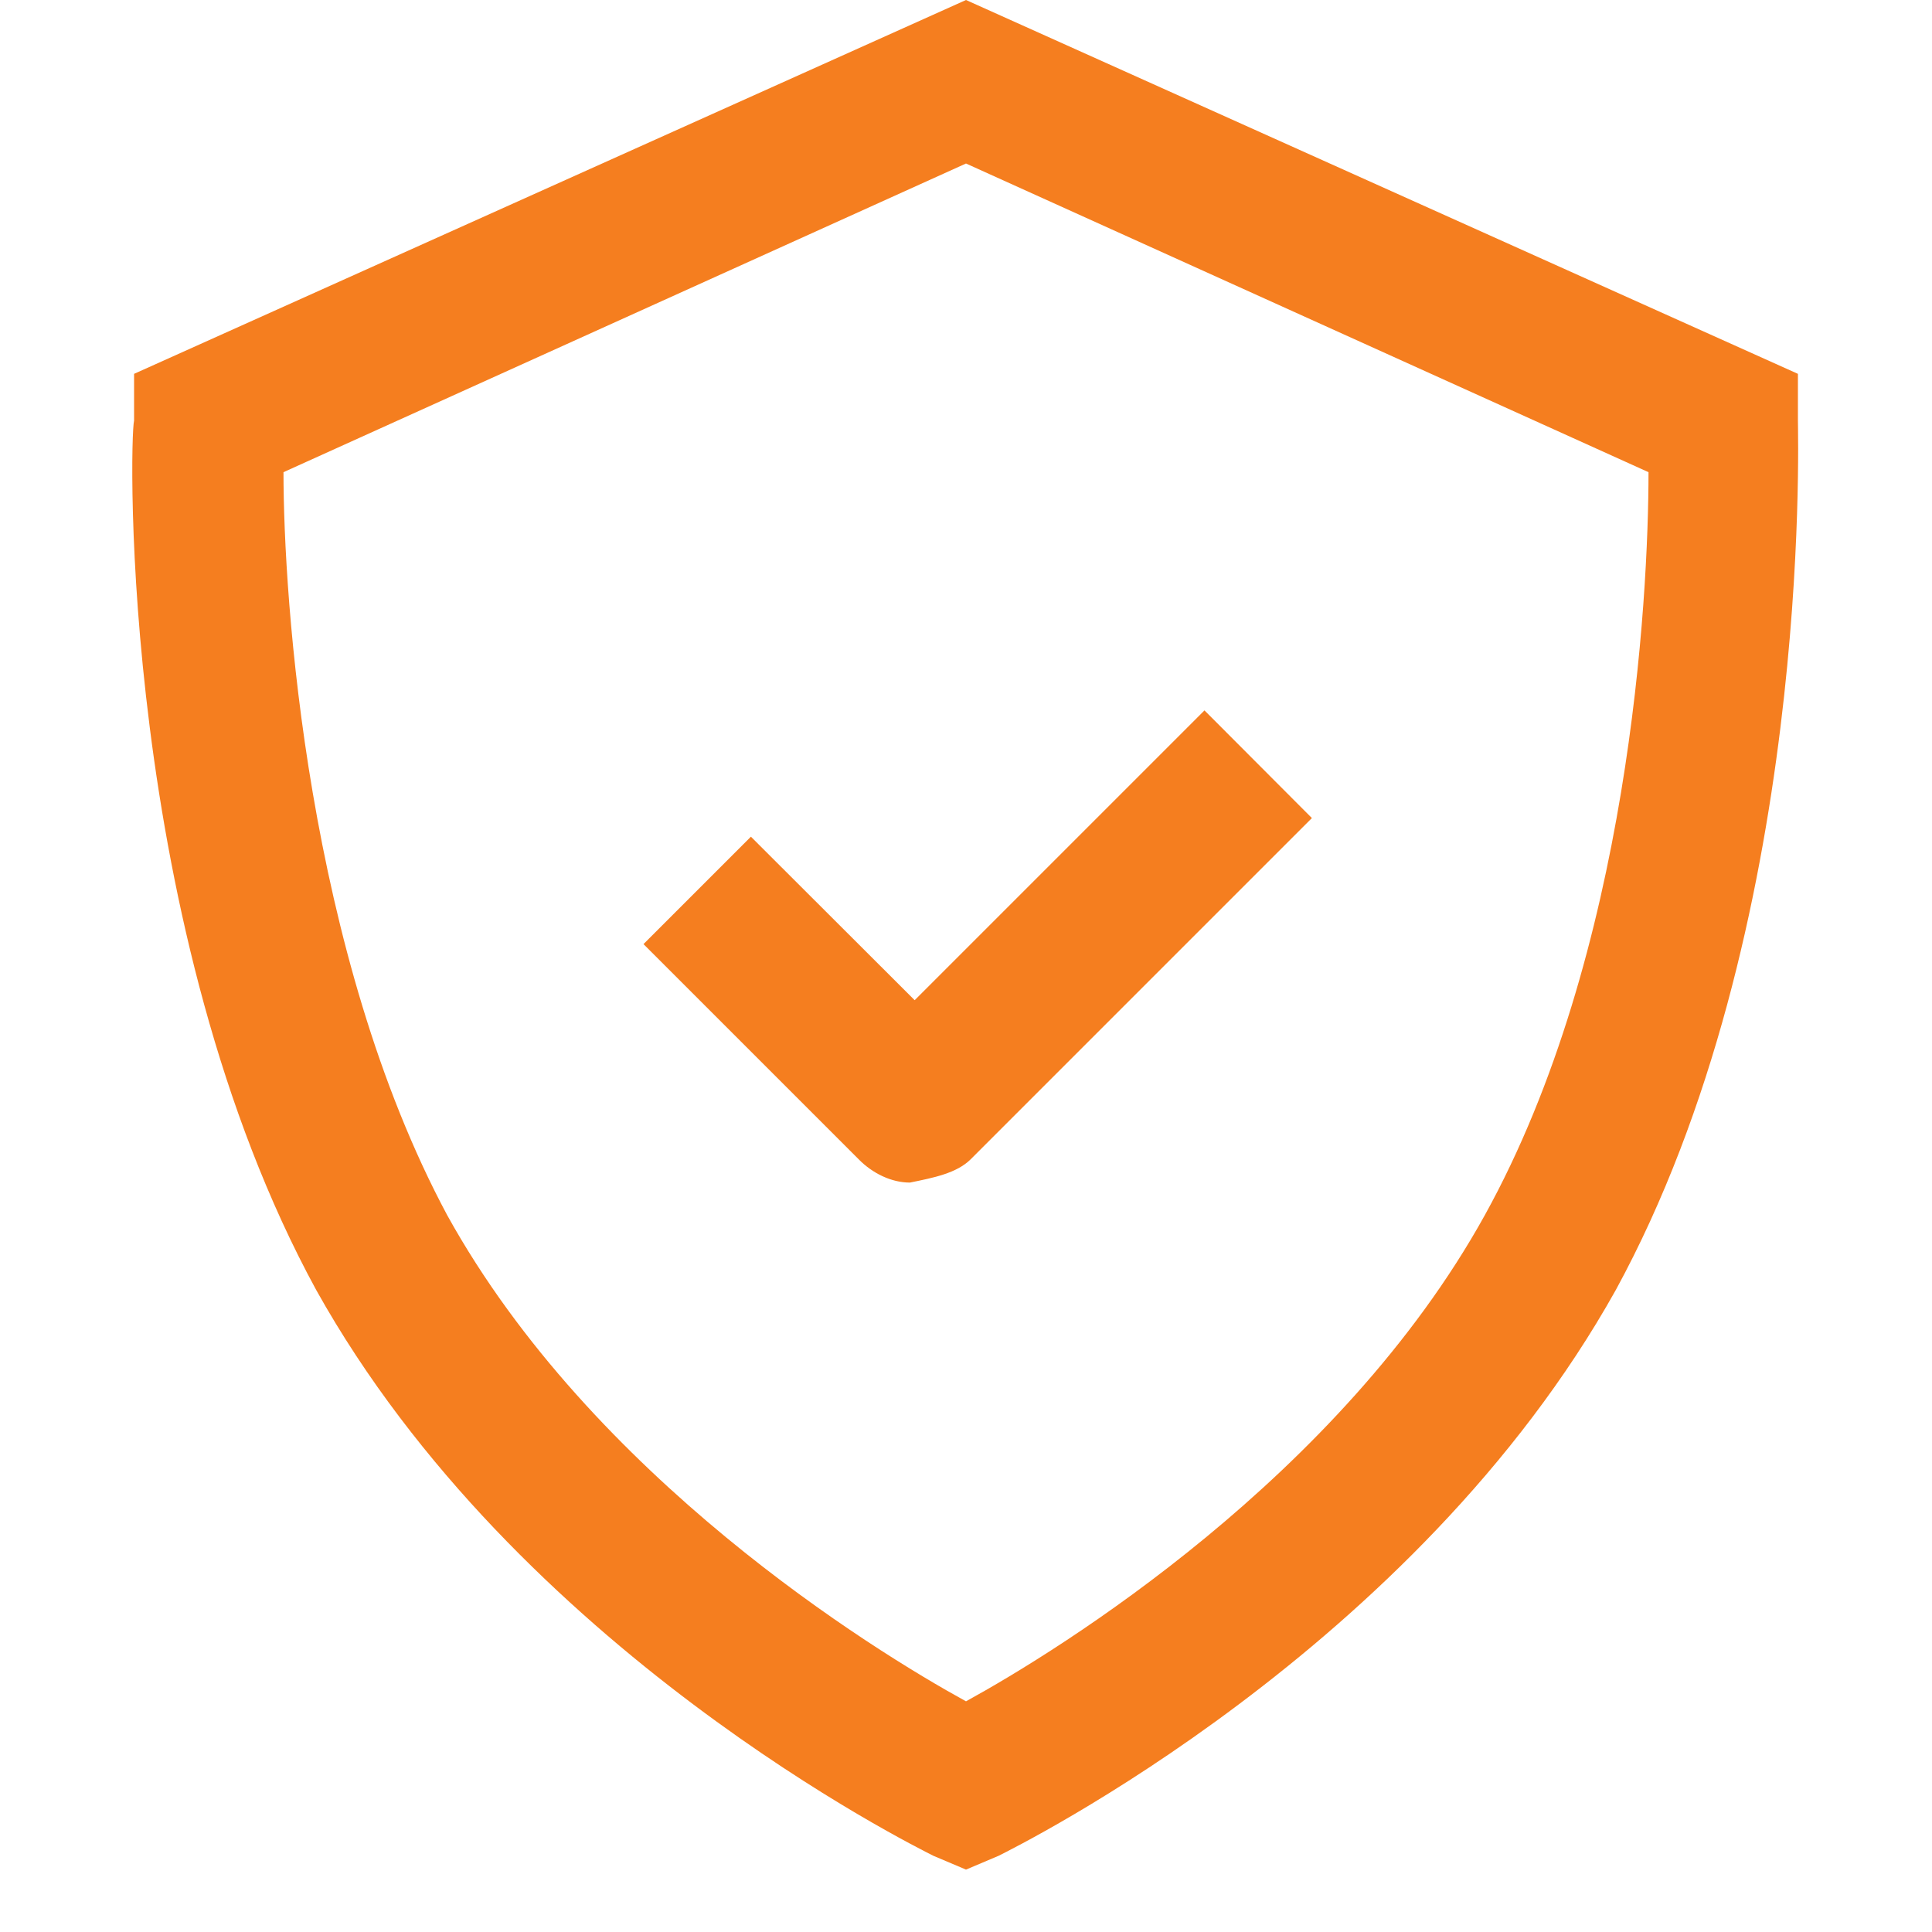 <svg xmlns="http://www.w3.org/2000/svg" xmlns:xlink="http://www.w3.org/1999/xlink" width="40" zoomAndPan="magnify" viewBox="0 0 30 30" height="40" preserveAspectRatio="xMidYMid meet"><defs><clipPath id="9b0acc53f7"><path d="M 2 0 L 28 0 L 28 29.031 L 2 29.031 Z M 2 0 " clip-rule="nonzero"></path></clipPath></defs><g clip-path="url(#9b0acc53f7)"><path fill="#f57e1f" d="M 15 29.031 L 14.492 28.816 C 14.203 28.668 8.031 25.621 4.91 20.031 C 1.863 14.445 2.008 6.824 2.082 6.531 L 2.082 5.805 L 15 0 L 27.918 5.805 L 27.918 6.531 C 27.918 6.824 28.137 14.445 25.09 20.031 C 21.969 25.621 15.797 28.668 15.508 28.816 Z M 4.402 7.332 C 4.402 9.289 4.766 14.805 6.945 18.871 C 9.195 22.934 13.547 25.621 15 26.418 C 16.453 25.621 20.805 22.934 23.055 18.871 C 25.305 14.805 25.598 9.289 25.598 7.332 L 15 2.539 Z M 15.074 18 L 20.371 12.703 L 18.703 11.031 L 14.203 15.531 L 11.66 12.992 L 9.992 14.66 L 13.332 18 C 13.547 18.219 13.84 18.363 14.129 18.363 C 14.492 18.289 14.855 18.219 15.074 18 Z M 15.074 18 " fill-opacity="1" fill-rule="nonzero"></path></g></svg>